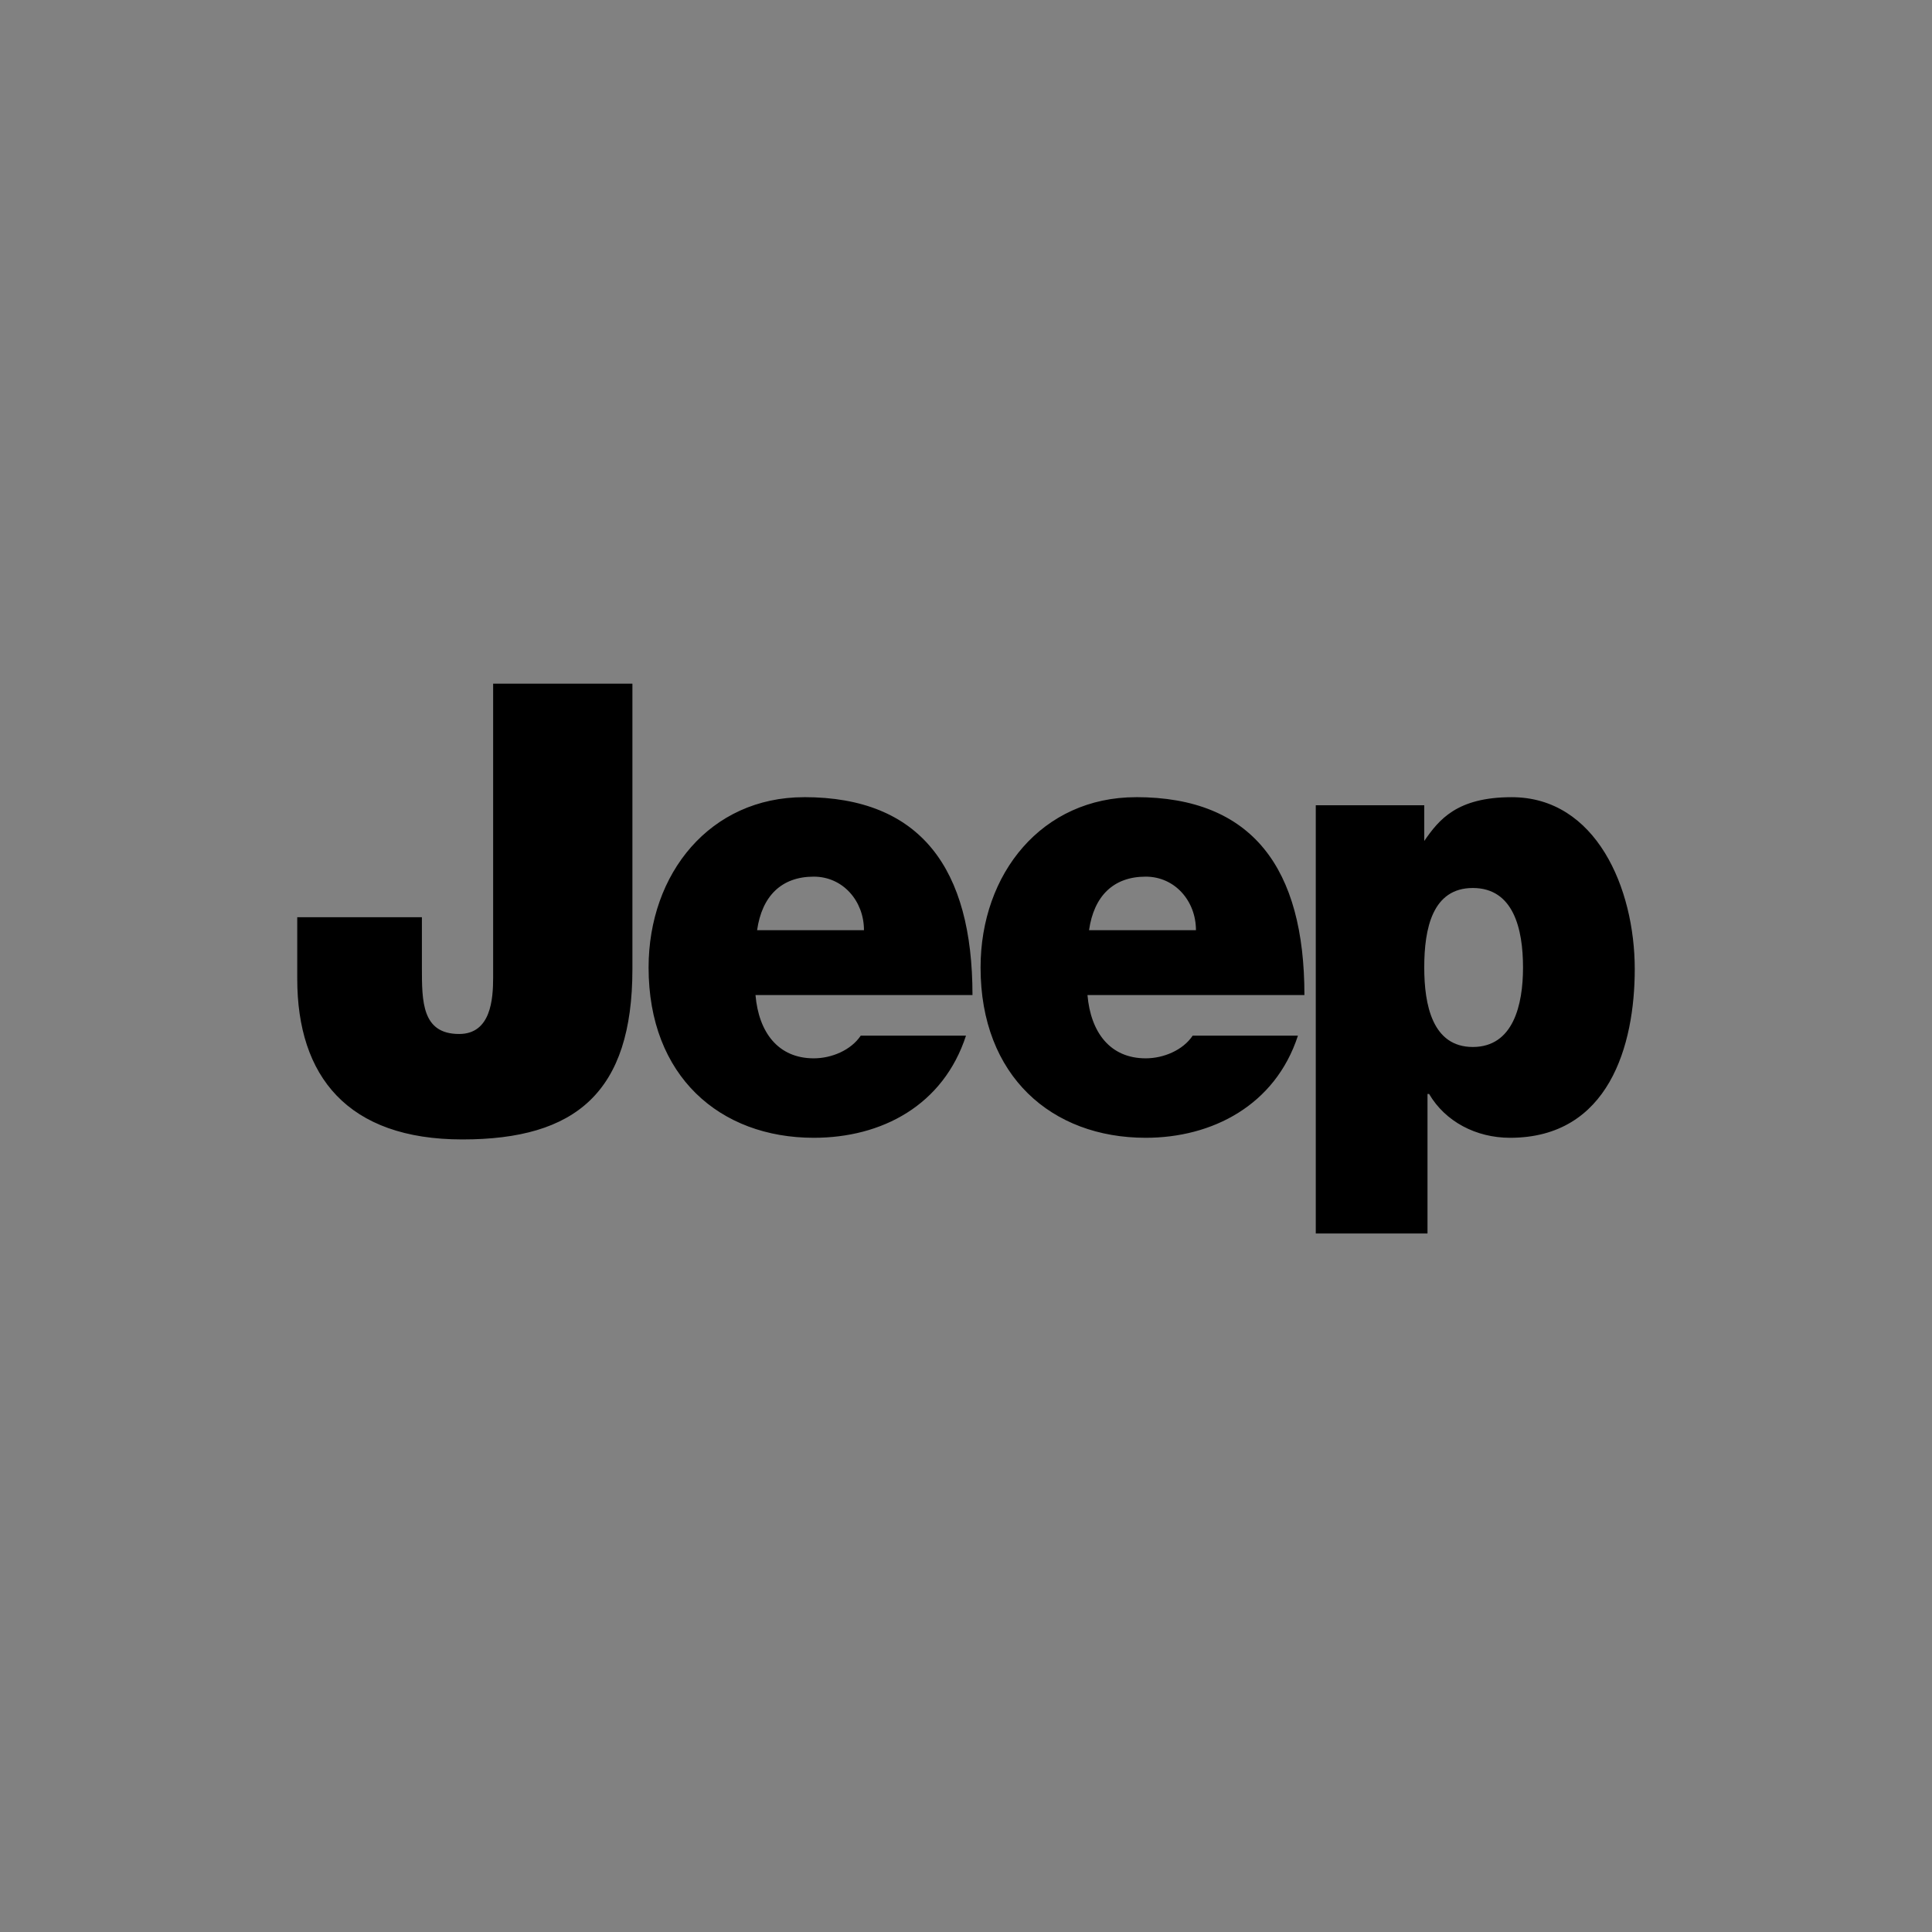<svg width="48" height="48" viewBox="0 0 48 48" xmlns="http://www.w3.org/2000/svg"><rect x="0" y="0" width="48" height="48" fill="#808080" stroke="none"/><g fill="none" fill-rule="evenodd"><path fill-opacity=".01" fill="#FFF" d="M0 0h48v48H0z"/><path d="M37.558 19.806c2.092 0 3.057 2.256 3.057 4.271 0 1.894-.643 4.191-3.098 4.191-.844 0-1.609-.402-2.011-1.088h-.04v3.466H32.69v-10.64h2.695v.888c.362-.524.805-1.088 2.173-1.088zm-21.846-2.821v7.092c0 3.063-1.408 4.232-4.224 4.232-2.856 0-4.103-1.572-4.103-3.99v-1.531h3.097v1.249c0 .846 0 1.652.925 1.652.793 0 .844-.871.845-1.4v-7.304h3.46zm4.265 2.82c2.896 0 4.184 1.774 4.184 4.917H18.77c.08.927.563 1.572 1.448 1.572.443 0 .925-.202 1.167-.564H24c-.564 1.732-2.092 2.538-3.782 2.538-2.333 0-4.104-1.53-4.104-4.23 0-2.338 1.53-4.232 3.863-4.232zm8.247 0c2.897 0 4.184 1.774 4.184 4.917h-5.39c.08.927.562 1.572 1.447 1.572.443 0 .926-.202 1.167-.564h2.615c-.563 1.732-2.132 2.538-3.782 2.538-2.333 0-4.103-1.53-4.103-4.23 0-2.338 1.529-4.232 3.862-4.232zm8.368 2.257c-1.005 0-1.207 1.008-1.207 1.975 0 .927.202 1.975 1.207 1.975 1.006 0 1.247-1.048 1.247-1.975 0-.967-.241-1.975-1.247-1.975zm-16.374-.282c-.805 0-1.287.484-1.408 1.33h2.655c0-.725-.523-1.33-1.247-1.33zm8.247 0c-.804 0-1.287.484-1.408 1.33h2.656c0-.725-.523-1.33-1.248-1.33z" fill="#000"/></g></svg>